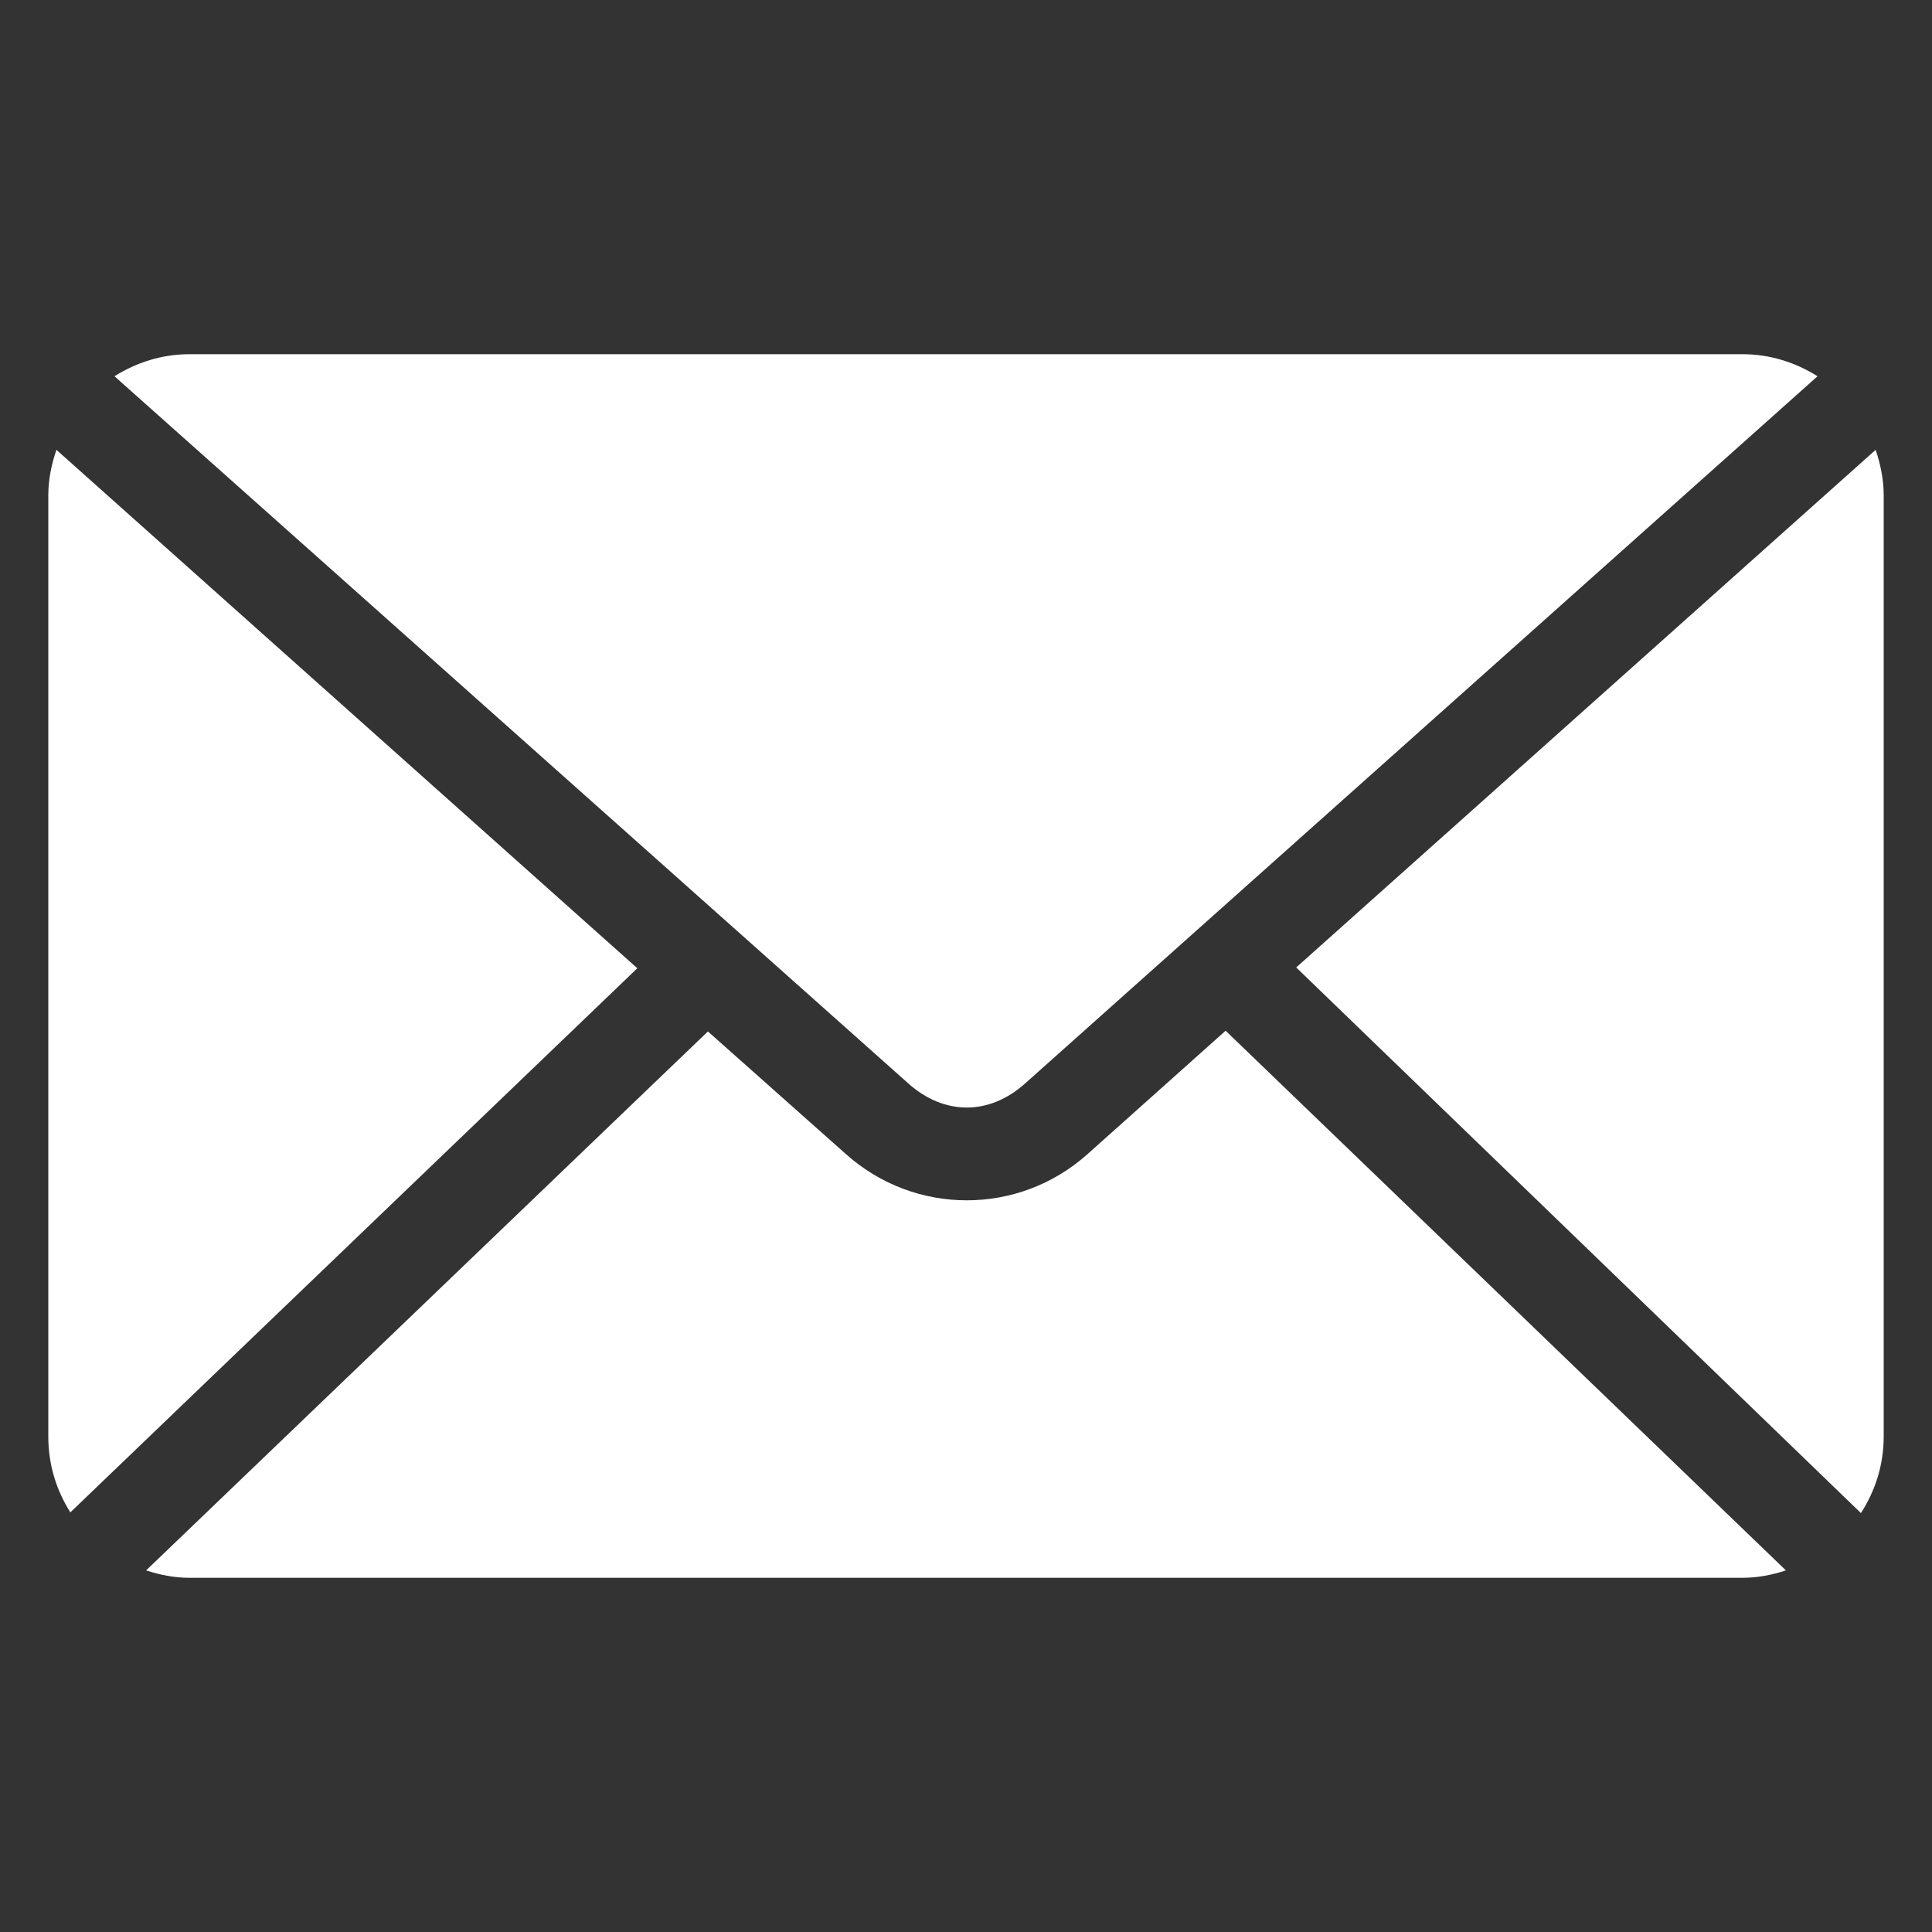 <svg width="24" height="24" viewBox="0 0 24 24" fill="none" xmlns="http://www.w3.org/2000/svg">
<rect x="0" y="0" width="24" height="24" fill="#333333" stroke="none"/>
<g id="email-7 1">
<path id="Vector" d="M2.354 4.4C2.009 4.4 1.693 4.504 1.422 4.674L11.287 13.462C11.731 13.857 12.288 13.857 12.731 13.462L22.578 4.674C22.307 4.504 21.991 4.4 21.646 4.4H2.354L2.354 4.4ZM0.701 5.588C0.64 5.766 0.6 5.955 0.6 6.154V17.846C0.6 18.194 0.701 18.515 0.874 18.787L7.917 12.028L0.701 5.588ZM23.3 5.588L16.102 12.018L23.117 18.796C23.294 18.522 23.4 18.199 23.4 17.846V6.154C23.4 5.955 23.36 5.766 23.3 5.588ZM15.225 12.804L13.507 14.339C12.652 15.102 11.367 15.101 10.511 14.339L8.794 12.813L1.815 19.508C1.986 19.564 2.165 19.6 2.354 19.6H21.646C21.836 19.6 22.015 19.564 22.185 19.508L15.225 12.804L15.225 12.804Z" fill="white"/>
</g>
</svg>
